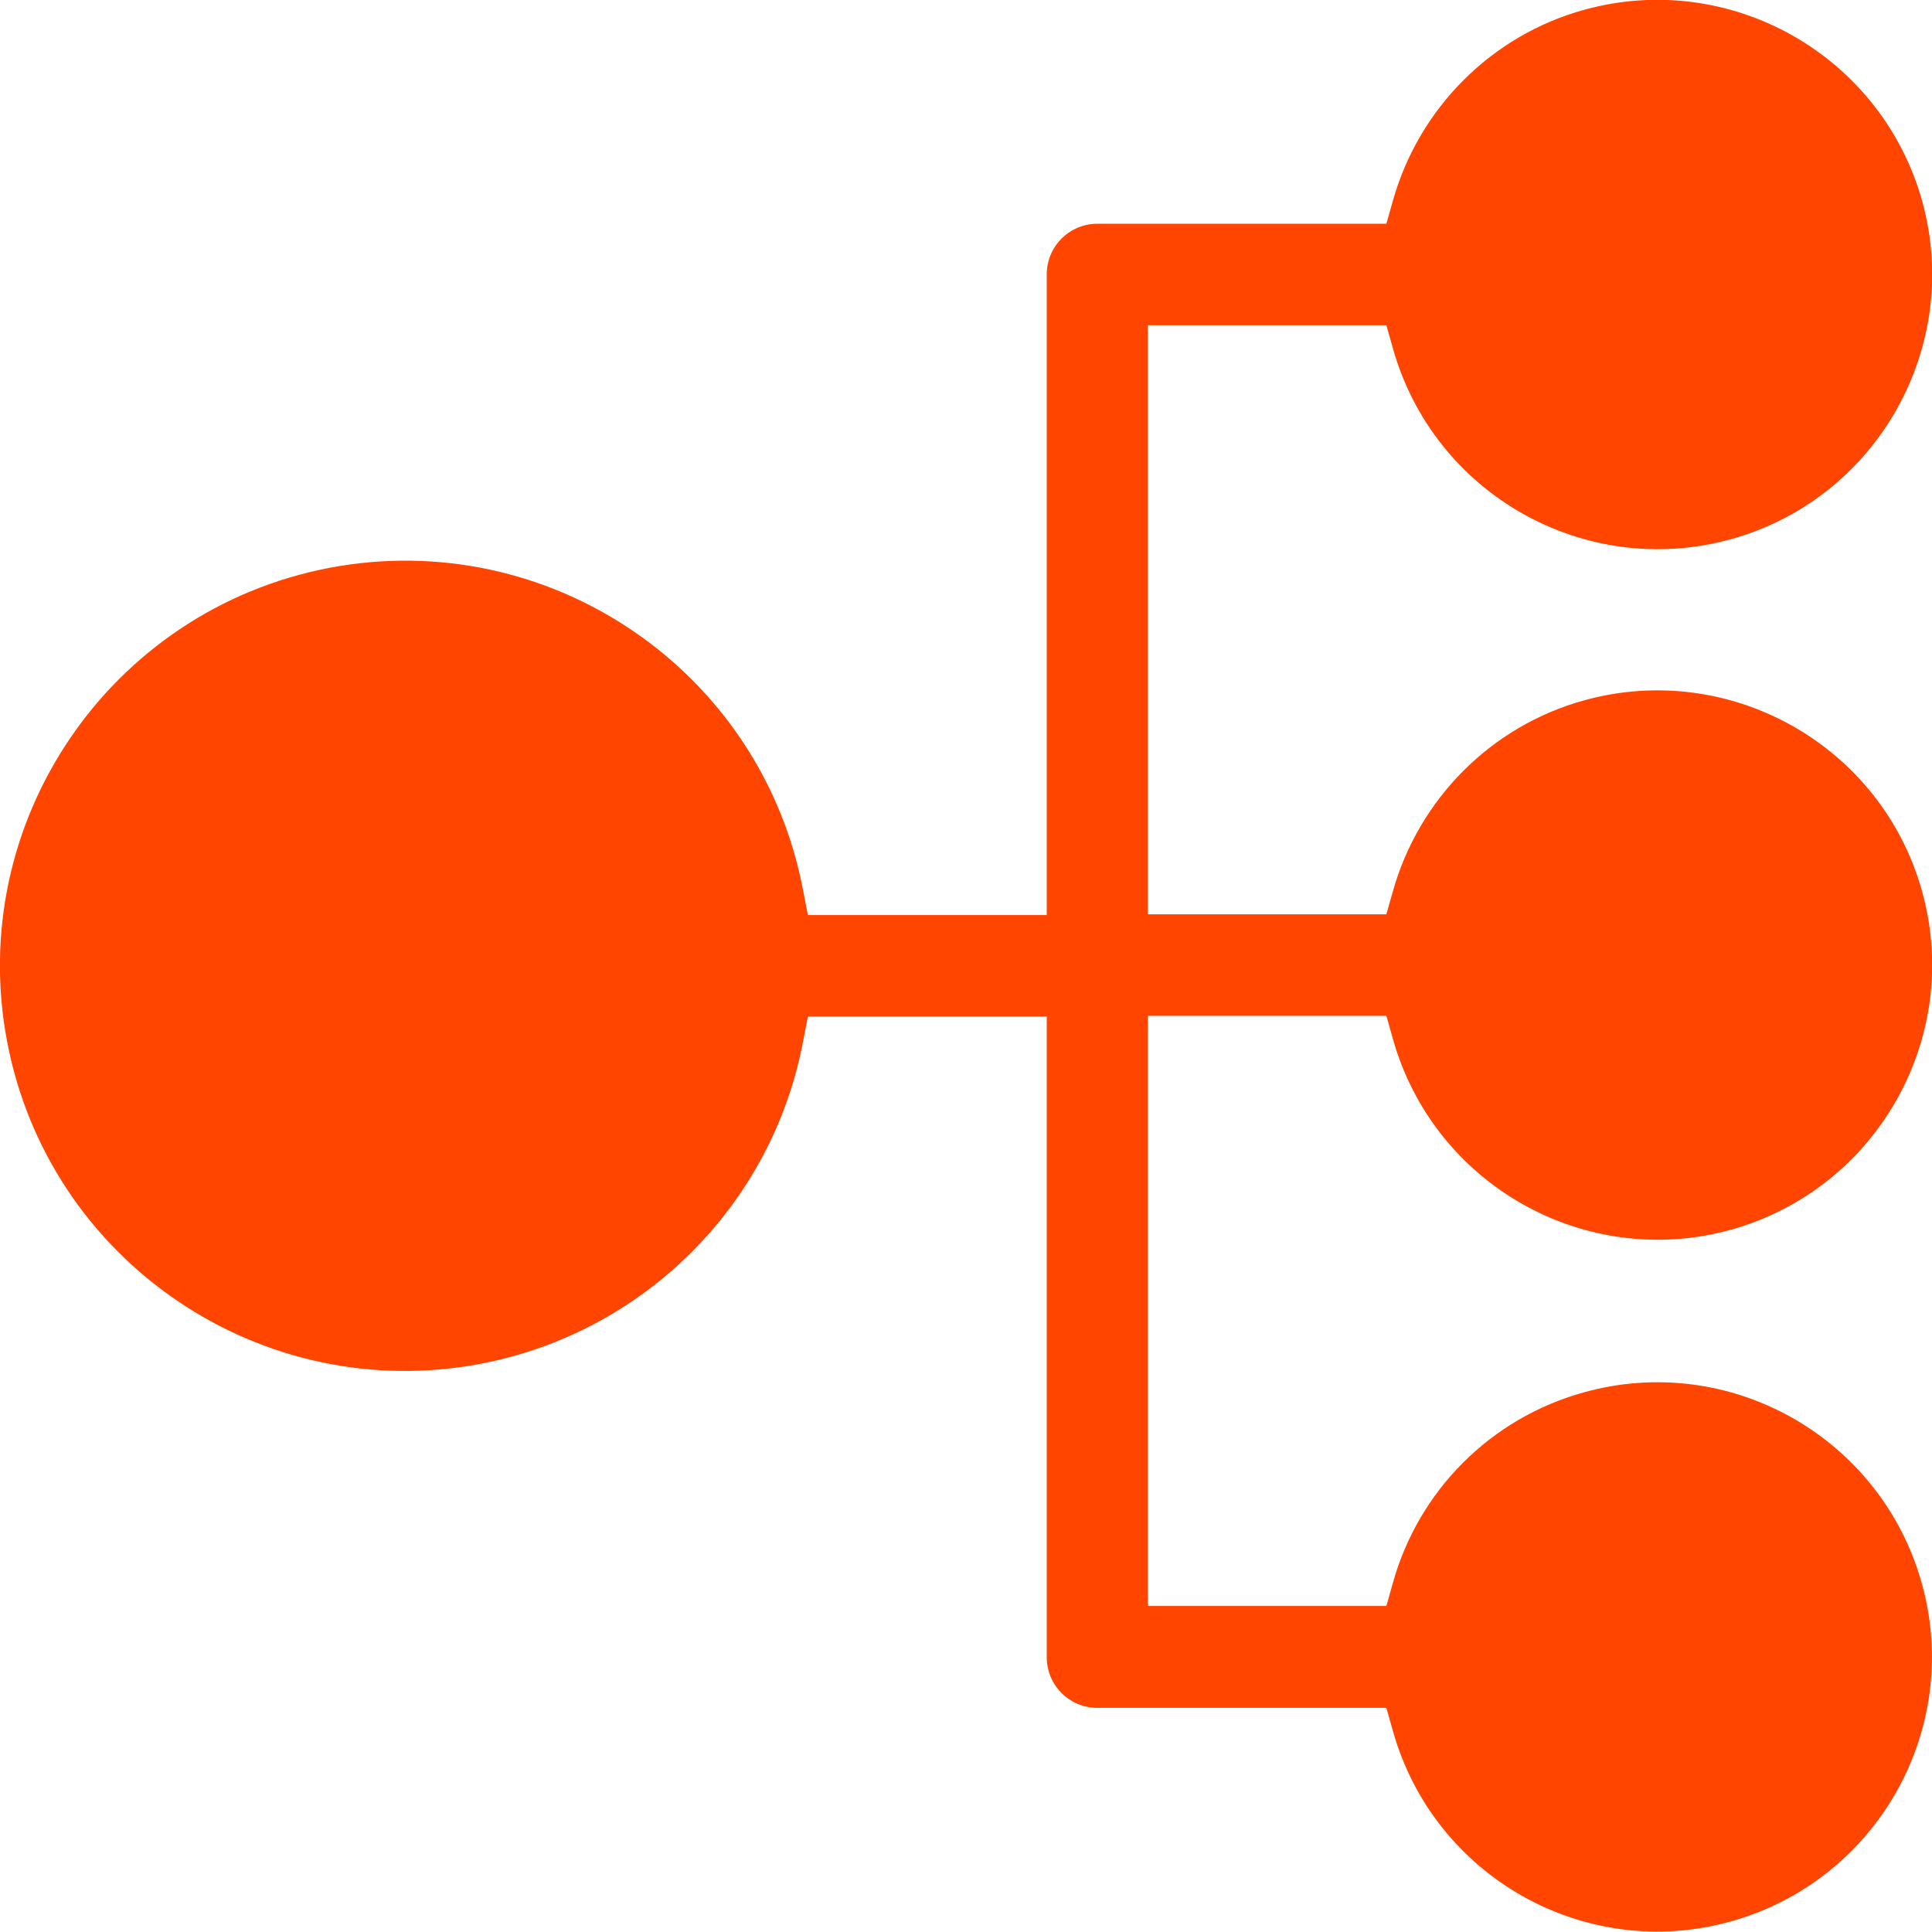 <?xml version="1.0" encoding="UTF-8"?>
<svg id="Layer_1" xmlns="http://www.w3.org/2000/svg" version="1.1" viewBox="0 0 512 512">
  <!-- Generator: Adobe Illustrator 29.3.0, SVG Export Plug-In . SVG Version: 2.1.0 Build 146)  -->
  <defs>
    <style>
      .st0 {
        fill: #ff4500;
        fill-rule: evenodd;
      }
    </style>
  </defs>
  <path class="st0" d="M369.1,92.2c10.8,38.7,50.9,61.4,89.6,50.7s61.4-50.9,50.7-89.6c-10.8-38.7-50.9-61.4-89.6-50.7-24.6,6.8-43.8,26.1-50.7,50.7l-1.7,6h-76.6c-7.4,0-13.4,6-13.4,13.4h0v169.8h-63.3l-1.3-6.7c-11.1-58.2-67.3-96.4-125.6-85.3C29,161.7-9.2,217.9,1.9,276.1c11.1,58.2,67.3,96.4,125.6,85.3,43.2-8.3,77.1-42.1,85.3-85.3l1.3-6.7h63.3v169.8c0,7.4,6,13.4,13.4,13.4h76.6l1.7,6c10.8,38.7,50.9,61.4,89.6,50.6,38.7-10.8,61.4-50.9,50.6-89.6s-50.9-61.4-89.6-50.6c-24.6,6.8-43.8,26-50.6,50.6l-1.7,6h-63.2v-156.4h63.2l1.7,6c10.8,38.7,50.9,61.4,89.6,50.7,38.7-10.8,61.4-50.9,50.7-89.6s-50.9-61.4-89.6-50.7c-24.6,6.8-43.8,26.1-50.7,50.7l-1.7,6h-63.2V86.2h63.2l1.7,6Z"/>
</svg>
